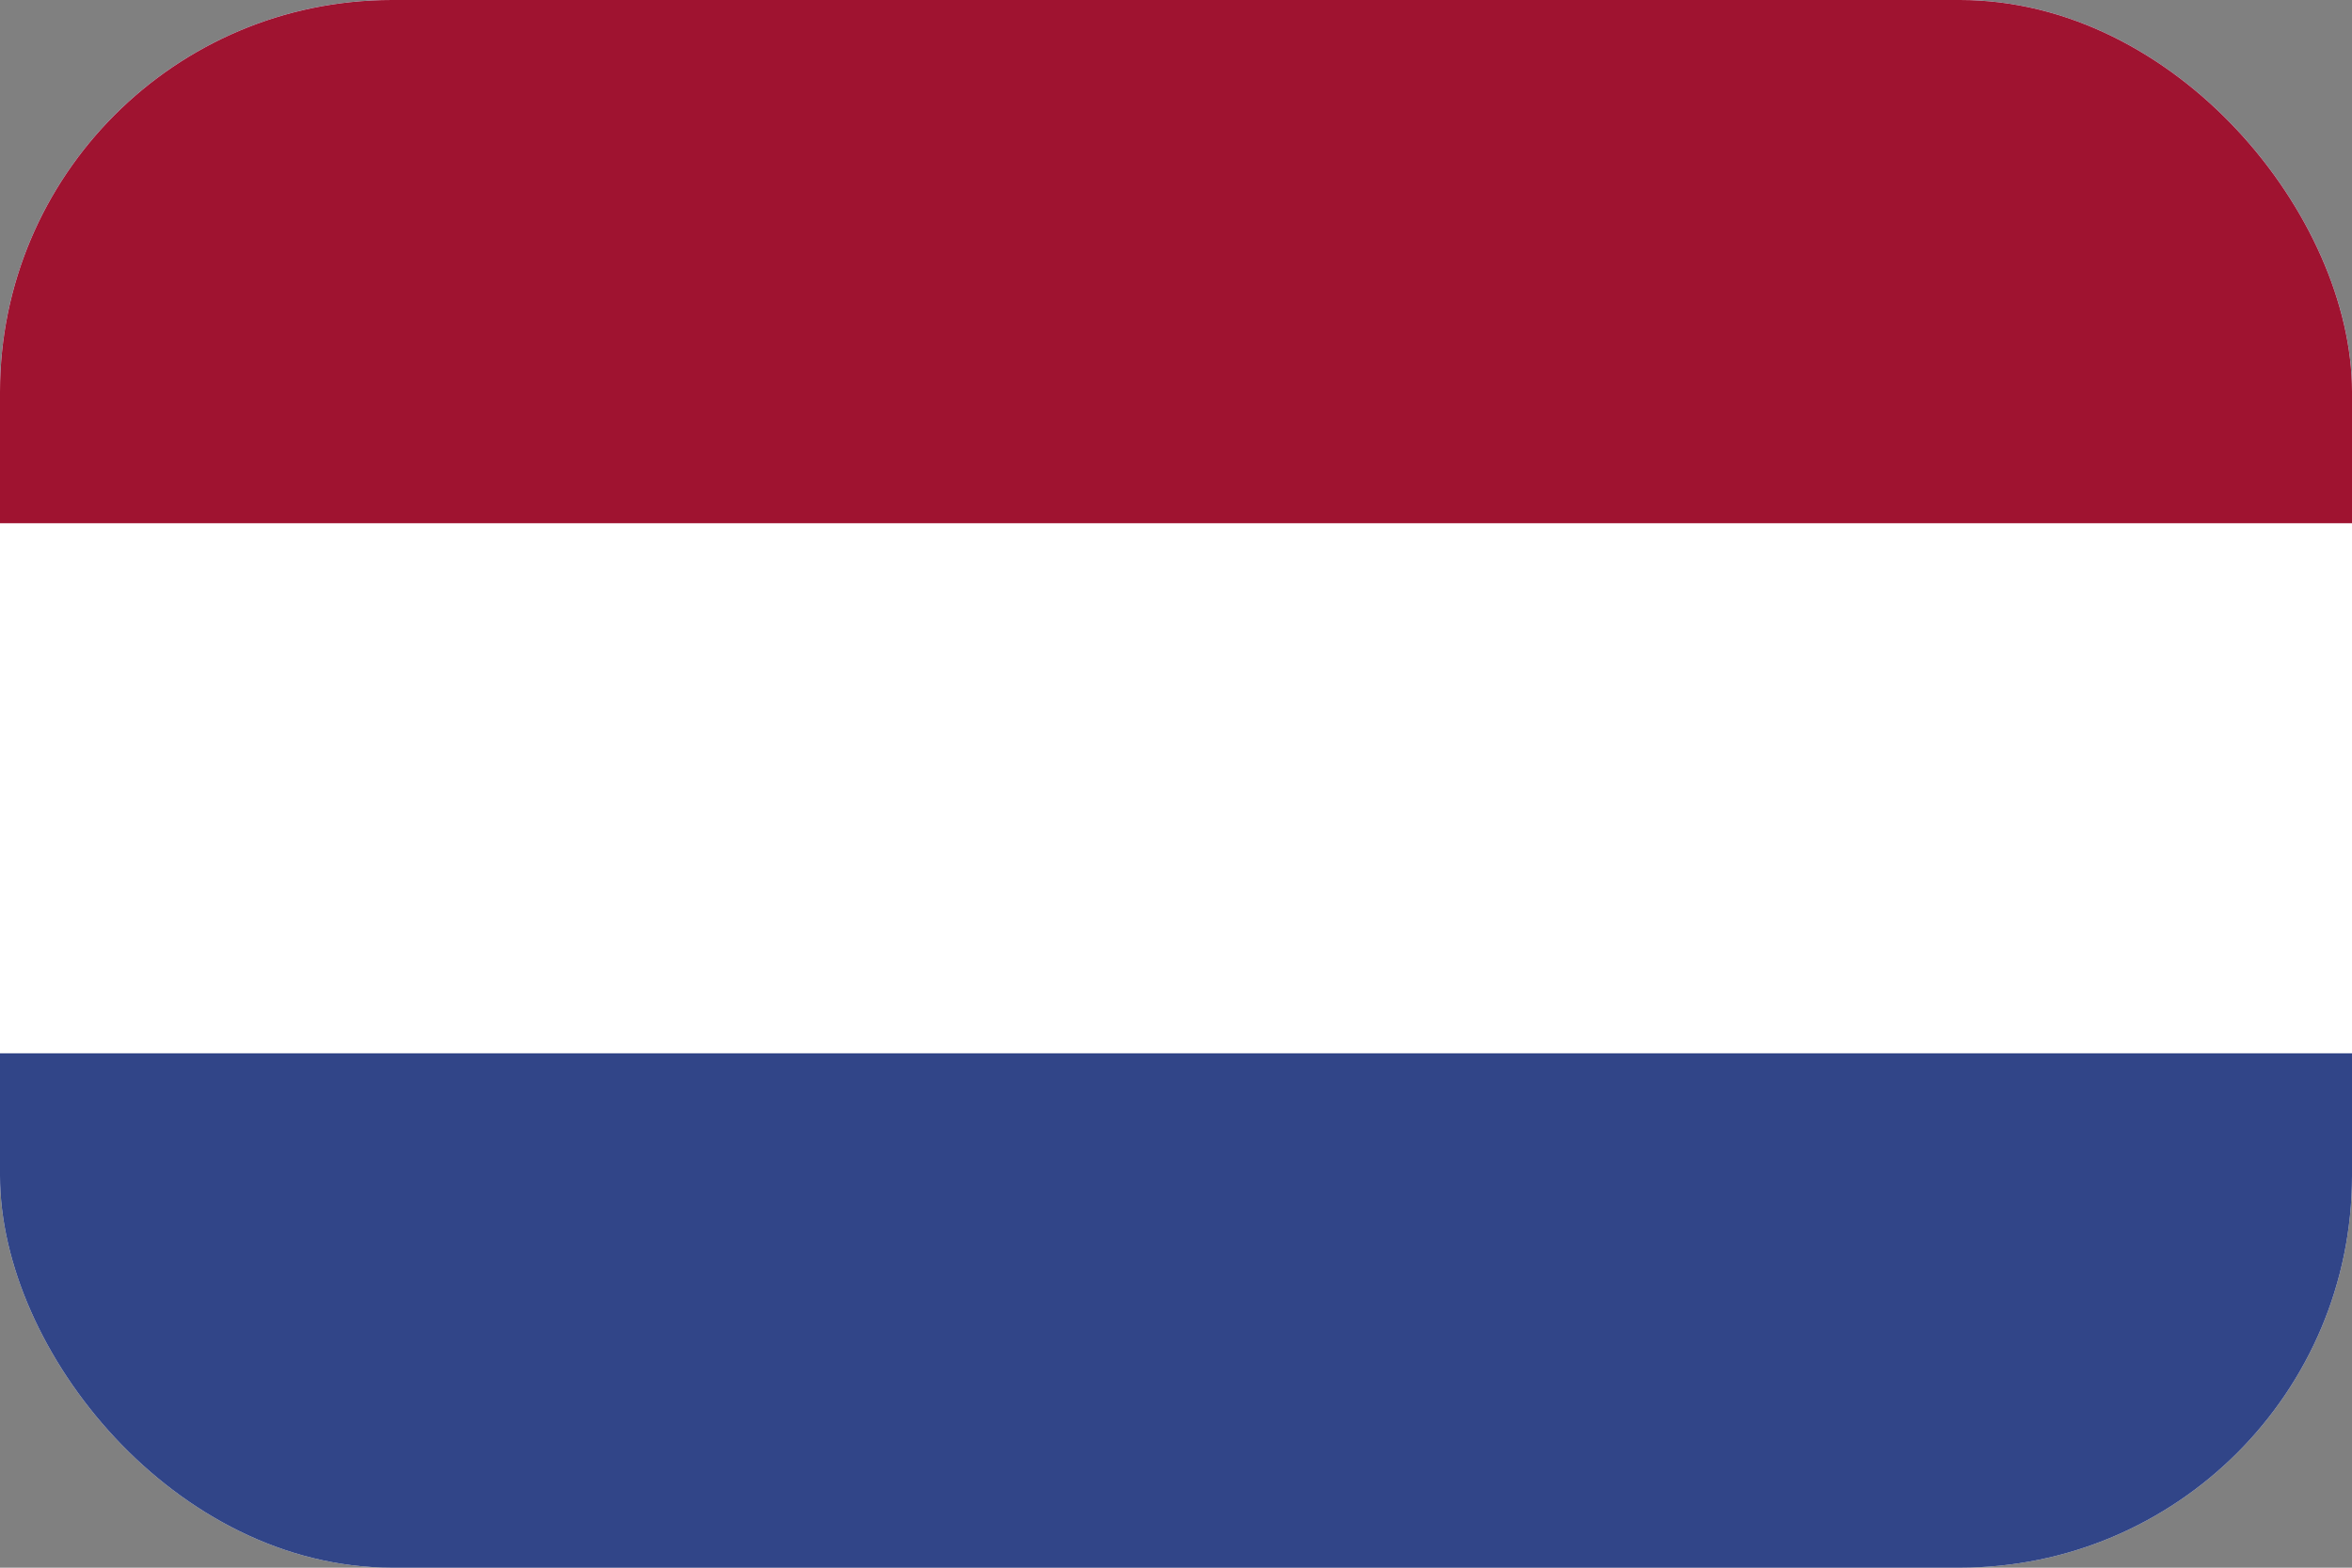 <svg xmlns="http://www.w3.org/2000/svg" width="24" height="16" fill="none"><rect width="100%" height="100%" fill="#808080" stroke="none"/><g clip-path="url(#a)"><g clip-path="url(#b)"><path fill="#fff" d="M0 0h24v16H0z"/><path fill="#314588" d="M-2-.12h27.95v16.33H-2z"/><path fill="#fff" d="M-2-.12h27.95v10.87H-2z"/><path fill="#9F1330" d="M-2-.12h27.95v5.46H-2z"/></g></g><defs><clipPath id="a"><rect width="24" height="16" fill="#fff" rx="4"/></clipPath><clipPath id="b"><path fill="#fff" d="M0 0h24v16H0z"/></clipPath></defs></svg>